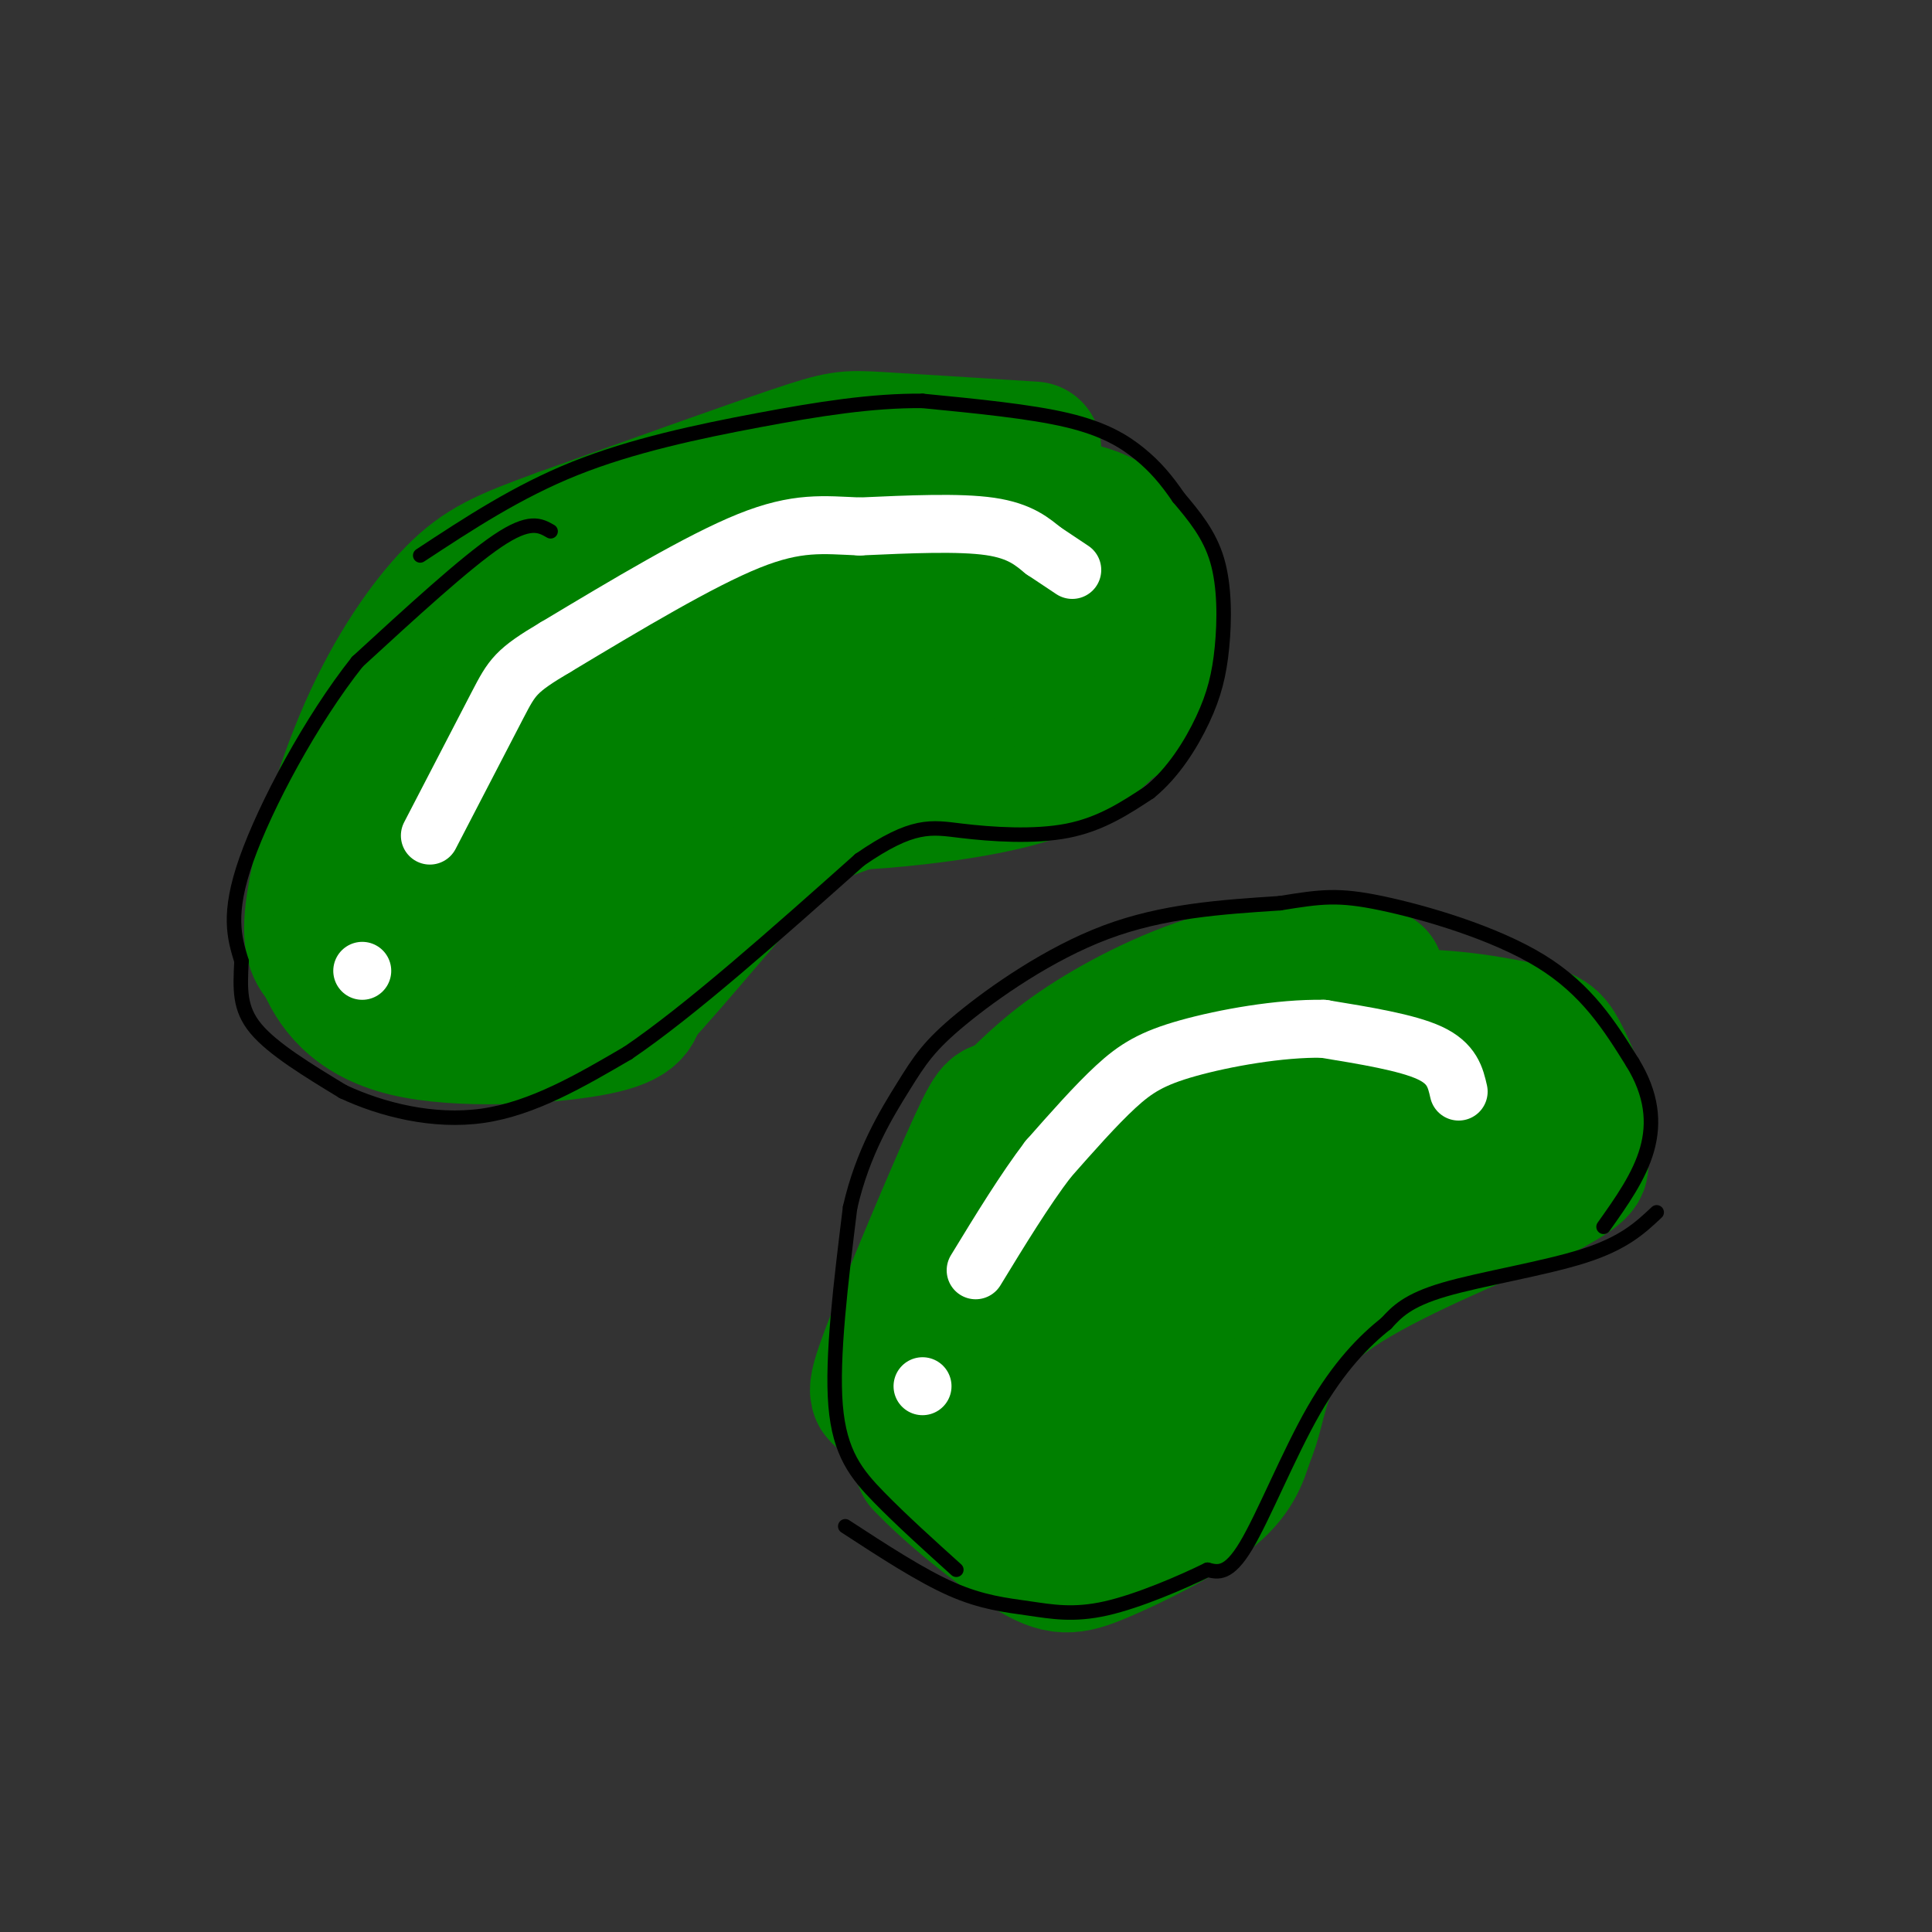 <svg viewBox='0 0 400 400' version='1.1' xmlns='http://www.w3.org/2000/svg' xmlns:xlink='http://www.w3.org/1999/xlink'><rect x="0" y="0" width="400" height="400" fill="#333333" stroke="none"/><g fill='none' stroke='rgb(0,128,0)' stroke-width='28' stroke-linecap='round' stroke-linejoin='round'><path d='M285,202c-9.289,-1.133 -18.578,-2.267 -29,0c-10.422,2.267 -21.978,7.933 -30,13c-8.022,5.067 -12.511,9.533 -17,14'/><path d='M209,229c-3.147,1.490 -2.514,-1.786 -7,8c-4.486,9.786 -14.093,32.635 -18,43c-3.907,10.365 -2.116,8.247 0,10c2.116,1.753 4.558,7.376 7,13'/><path d='M191,303c5.482,5.874 15.686,14.059 22,18c6.314,3.941 8.738,3.638 15,1c6.262,-2.638 16.360,-7.611 22,-12c5.640,-4.389 6.820,-8.195 8,-12'/><path d='M258,298c1.774,-3.976 2.208,-7.917 4,-13c1.792,-5.083 4.940,-11.310 15,-18c10.060,-6.690 27.030,-13.845 44,-21'/><path d='M321,246c8.037,-4.333 6.131,-4.665 6,-6c-0.131,-1.335 1.515,-3.673 1,-8c-0.515,-4.327 -3.190,-10.644 -5,-14c-1.810,-3.356 -2.757,-3.750 -9,-5c-6.243,-1.250 -17.784,-3.357 -29,-2c-11.216,1.357 -22.108,6.179 -33,11'/><path d='M252,222c-7.762,3.192 -10.668,5.673 -17,11c-6.332,5.327 -16.089,13.500 -22,23c-5.911,9.500 -7.976,20.327 -9,27c-1.024,6.673 -1.007,9.192 0,12c1.007,2.808 3.003,5.904 5,9'/><path d='M209,304c1.211,6.496 1.737,18.236 10,8c8.263,-10.236 24.263,-42.448 32,-56c7.737,-13.552 7.211,-8.443 16,-9c8.789,-0.557 26.895,-6.778 45,-13'/><path d='M312,234c8.216,-2.339 6.255,-1.685 2,-2c-4.255,-0.315 -10.806,-1.598 -22,-1c-11.194,0.598 -27.031,3.078 -34,4c-6.969,0.922 -5.068,0.287 -9,5c-3.932,4.713 -13.695,14.775 -20,25c-6.305,10.225 -9.153,20.612 -12,31'/><path d='M217,296c-2.167,6.667 -1.583,7.833 -1,9'/><path d='M214,93c-12.578,-0.800 -25.156,-1.600 -32,-2c-6.844,-0.400 -7.956,-0.400 -18,3c-10.044,3.400 -29.022,10.200 -48,17'/><path d='M116,111c-11.499,4.187 -16.247,6.153 -22,12c-5.753,5.847 -12.510,15.574 -18,28c-5.490,12.426 -9.711,27.550 -11,36c-1.289,8.450 0.356,10.225 2,12'/><path d='M67,199c2.012,4.952 6.042,11.333 17,14c10.958,2.667 28.845,1.619 38,0c9.155,-1.619 9.577,-3.810 10,-6'/><path d='M132,207c7.493,-7.962 21.225,-24.866 29,-33c7.775,-8.134 9.593,-7.498 18,-8c8.407,-0.502 23.402,-2.144 33,-5c9.598,-2.856 13.799,-6.928 18,-11'/><path d='M230,150c4.568,-2.828 6.987,-4.397 8,-11c1.013,-6.603 0.619,-18.239 -3,-25c-3.619,-6.761 -10.463,-8.646 -17,-9c-6.537,-0.354 -12.769,0.823 -19,2'/><path d='M199,107c-10.738,1.738 -28.083,5.083 -44,9c-15.917,3.917 -30.405,8.405 -40,16c-9.595,7.595 -14.298,18.298 -19,29'/><path d='M96,161c-3.861,6.423 -4.014,7.979 -4,14c0.014,6.021 0.196,16.506 1,21c0.804,4.494 2.230,2.998 5,1c2.770,-1.998 6.885,-4.499 11,-7'/><path d='M109,190c14.727,-5.525 46.046,-15.837 63,-22c16.954,-6.163 19.544,-8.178 21,-11c1.456,-2.822 1.776,-6.452 6,-11c4.224,-4.548 12.350,-10.014 16,-14c3.650,-3.986 2.825,-6.493 2,-9'/><path d='M217,123c-6.189,-0.343 -22.663,3.300 -40,9c-17.337,5.700 -35.538,13.455 -45,18c-9.462,4.545 -10.186,5.878 -16,15c-5.814,9.122 -16.719,26.033 -18,28c-1.281,1.967 7.063,-11.009 19,-23c11.937,-11.991 27.469,-22.995 43,-34'/><path d='M160,136c13.131,-9.997 24.458,-17.989 17,-13c-7.458,4.989 -33.700,22.959 -49,34c-15.300,11.041 -19.657,15.155 -7,11c12.657,-4.155 42.329,-16.577 72,-29'/><path d='M193,139c12.667,-5.167 8.333,-3.583 4,-2'/></g>
<g fill='none' stroke='rgb(255,255,255)' stroke-width='12' stroke-linecap='round' stroke-linejoin='round'><path d='M302,226c-0.667,-2.917 -1.333,-5.833 -6,-8c-4.667,-2.167 -13.333,-3.583 -22,-5'/><path d='M274,213c-9.012,-0.167 -20.542,1.917 -28,4c-7.458,2.083 -10.845,4.167 -15,8c-4.155,3.833 -9.077,9.417 -14,15'/><path d='M217,240c-4.833,6.333 -9.917,14.667 -15,23'/><path d='M191,287c0.000,0.000 0.000,0.000 0,0'/><path d='M222,118c0.000,0.000 -6.000,-4.000 -6,-4'/><path d='M216,114c-2.178,-1.733 -4.622,-4.067 -11,-5c-6.378,-0.933 -16.689,-0.467 -27,0'/><path d='M178,109c-7.533,-0.311 -12.867,-1.089 -23,3c-10.133,4.089 -25.067,13.044 -40,22'/><path d='M115,134c-8.267,4.889 -8.933,6.111 -12,12c-3.067,5.889 -8.533,16.444 -14,27'/><path d='M75,201c0.000,0.000 0.000,0.000 0,0'/></g>
<g fill='none' stroke='rgb(0,0,0)' stroke-width='3' stroke-linecap='round' stroke-linejoin='round'><path d='M114,110c-2.167,-1.250 -4.333,-2.500 -11,2c-6.667,4.500 -17.833,14.750 -29,25'/><path d='M74,137c-9.578,12.067 -19.022,29.733 -23,41c-3.978,11.267 -2.489,16.133 -1,21'/><path d='M50,199c-0.289,5.800 -0.511,9.800 3,14c3.511,4.200 10.756,8.600 18,13'/><path d='M71,226c7.911,3.711 18.689,6.489 29,5c10.311,-1.489 20.156,-7.244 30,-13'/><path d='M130,218c13.000,-8.833 30.500,-24.417 48,-40'/><path d='M178,178c11.071,-7.643 14.750,-6.750 21,-6c6.250,0.750 15.071,1.357 22,0c6.929,-1.357 11.964,-4.679 17,-8'/><path d='M238,164c4.888,-3.971 8.609,-9.900 11,-15c2.391,-5.100 3.451,-9.373 4,-15c0.549,-5.627 0.585,-12.608 -1,-18c-1.585,-5.392 -4.793,-9.196 -8,-13'/><path d='M244,103c-2.512,-3.679 -4.792,-6.375 -8,-9c-3.208,-2.625 -7.345,-5.179 -15,-7c-7.655,-1.821 -18.827,-2.911 -30,-4'/><path d='M191,83c-10.452,-0.095 -21.583,1.667 -34,4c-12.417,2.333 -26.119,5.238 -38,10c-11.881,4.762 -21.940,11.381 -32,18'/><path d='M343,251c-3.378,3.178 -6.756,6.356 -15,9c-8.244,2.644 -21.356,4.756 -29,7c-7.644,2.244 -9.822,4.622 -12,7'/><path d='M287,274c-4.512,3.548 -9.792,8.917 -15,18c-5.208,9.083 -10.345,21.881 -14,28c-3.655,6.119 -5.827,5.560 -8,5'/><path d='M250,325c-5.209,2.563 -14.231,6.470 -21,8c-6.769,1.530 -11.284,0.681 -16,0c-4.716,-0.681 -9.633,-1.195 -16,-4c-6.367,-2.805 -14.183,-7.903 -22,-13'/><path d='M198,325c-5.689,-5.133 -11.378,-10.267 -16,-15c-4.622,-4.733 -8.178,-9.067 -9,-19c-0.822,-9.933 1.089,-25.467 3,-41'/><path d='M176,250c2.592,-11.424 7.571,-19.485 11,-25c3.429,-5.515 5.308,-8.485 12,-14c6.692,-5.515 18.198,-13.576 30,-18c11.802,-4.424 23.901,-5.212 36,-6'/><path d='M265,187c8.583,-1.393 12.042,-1.875 21,0c8.958,1.875 23.417,6.107 33,12c9.583,5.893 14.292,13.446 19,21'/><path d='M338,220c4.022,6.556 4.578,12.444 3,18c-1.578,5.556 -5.289,10.778 -9,16'/></g>
</svg>